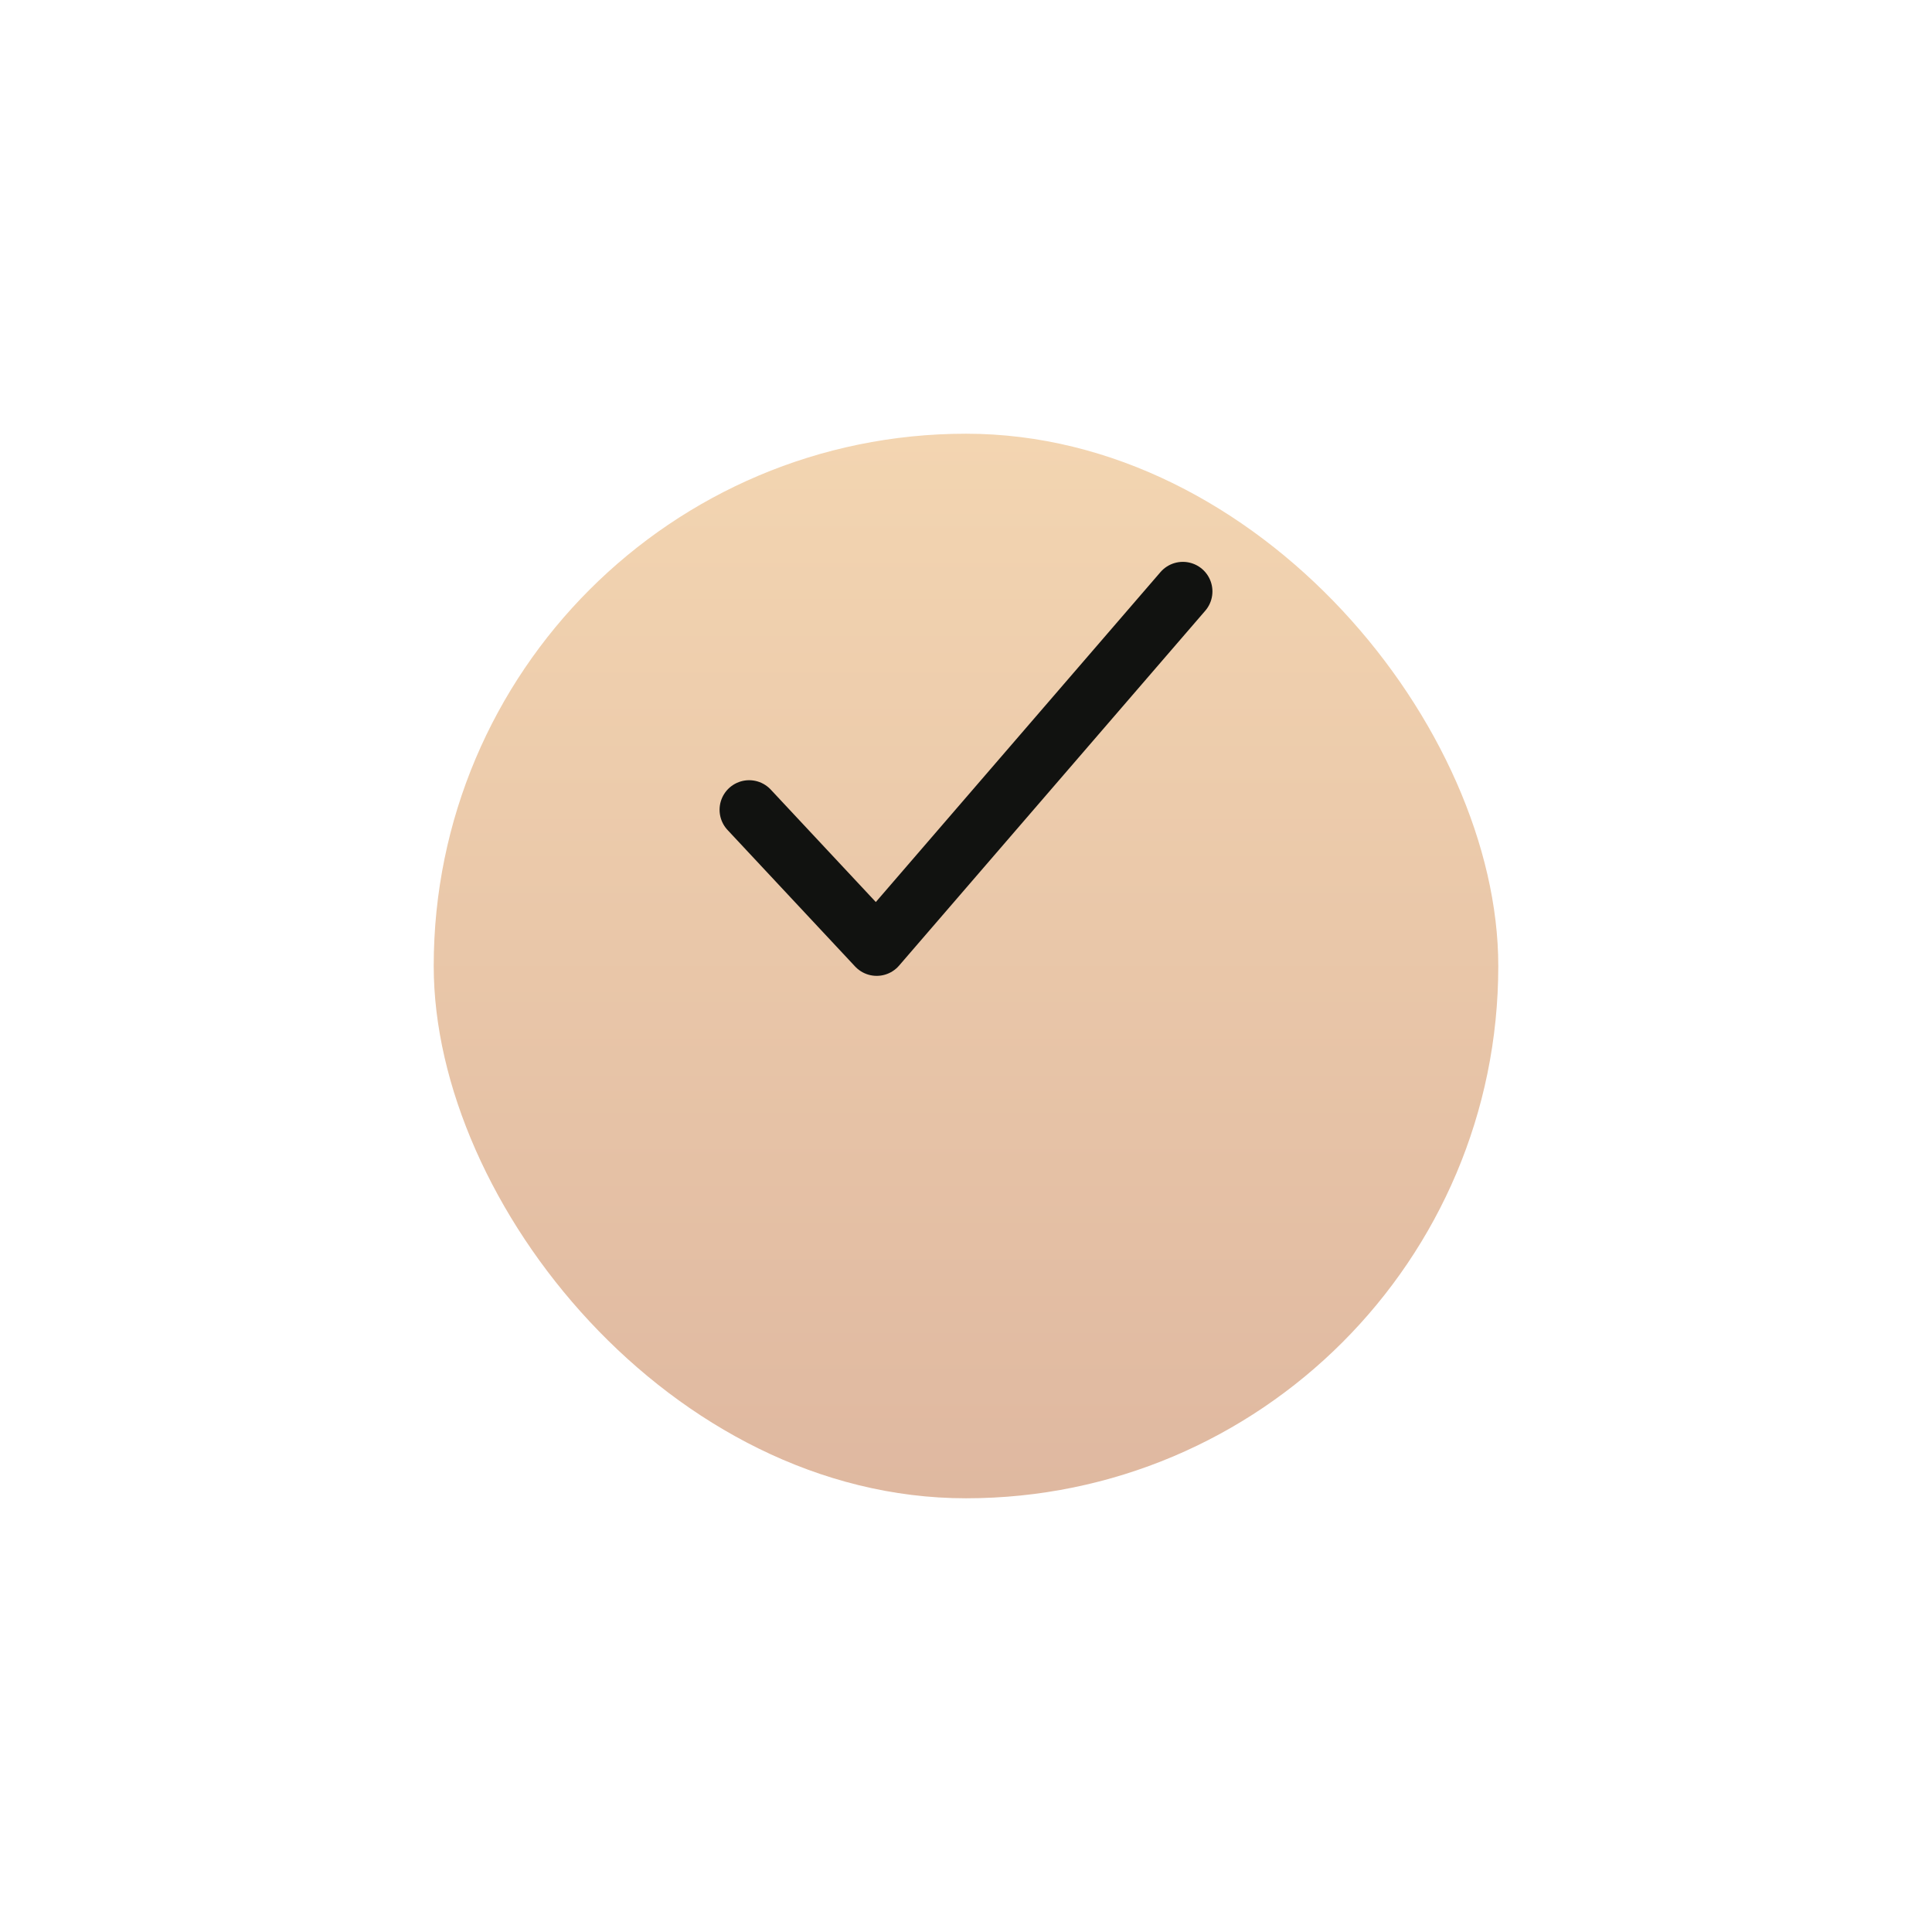 <?xml version="1.0" encoding="UTF-8"?> <svg xmlns="http://www.w3.org/2000/svg" width="49" height="49" viewBox="0 0 49 49" fill="none"> <g filter="url(#filter0_d_135_2589)"> <rect x="11" y="6" width="27" height="27" rx="13.5" fill="url(#paint0_linear_135_2589)"></rect> </g> <path d="M19 20.538L22.235 24L30 15" stroke="#111210" stroke-width="1.5" stroke-linecap="round" stroke-linejoin="round"></path> <defs> <filter id="filter0_d_135_2589" x="0" y="0" width="49" height="49" filterUnits="userSpaceOnUse" color-interpolation-filters="sRGB"> <feFlood flood-opacity="0" result="BackgroundImageFix"></feFlood> <feColorMatrix in="SourceAlpha" type="matrix" values="0 0 0 0 0 0 0 0 0 0 0 0 0 0 0 0 0 0 127 0" result="hardAlpha"></feColorMatrix> <feOffset dy="5"></feOffset> <feGaussianBlur stdDeviation="5.5"></feGaussianBlur> <feComposite in2="hardAlpha" operator="out"></feComposite> <feColorMatrix type="matrix" values="0 0 0 0 0.621 0 0 0 0 0.535 0 0 0 0 0.438 0 0 0 1 0"></feColorMatrix> <feBlend mode="normal" in2="BackgroundImageFix" result="effect1_dropShadow_135_2589"></feBlend> <feBlend mode="normal" in="SourceGraphic" in2="effect1_dropShadow_135_2589" result="shape"></feBlend> </filter> <linearGradient id="paint0_linear_135_2589" x1="24.5" y1="33" x2="24.5" y2="6" gradientUnits="userSpaceOnUse"> <stop stop-color="#DFB8A0"></stop> <stop offset="1" stop-color="#F3D5B1"></stop> </linearGradient> </defs> </svg> 